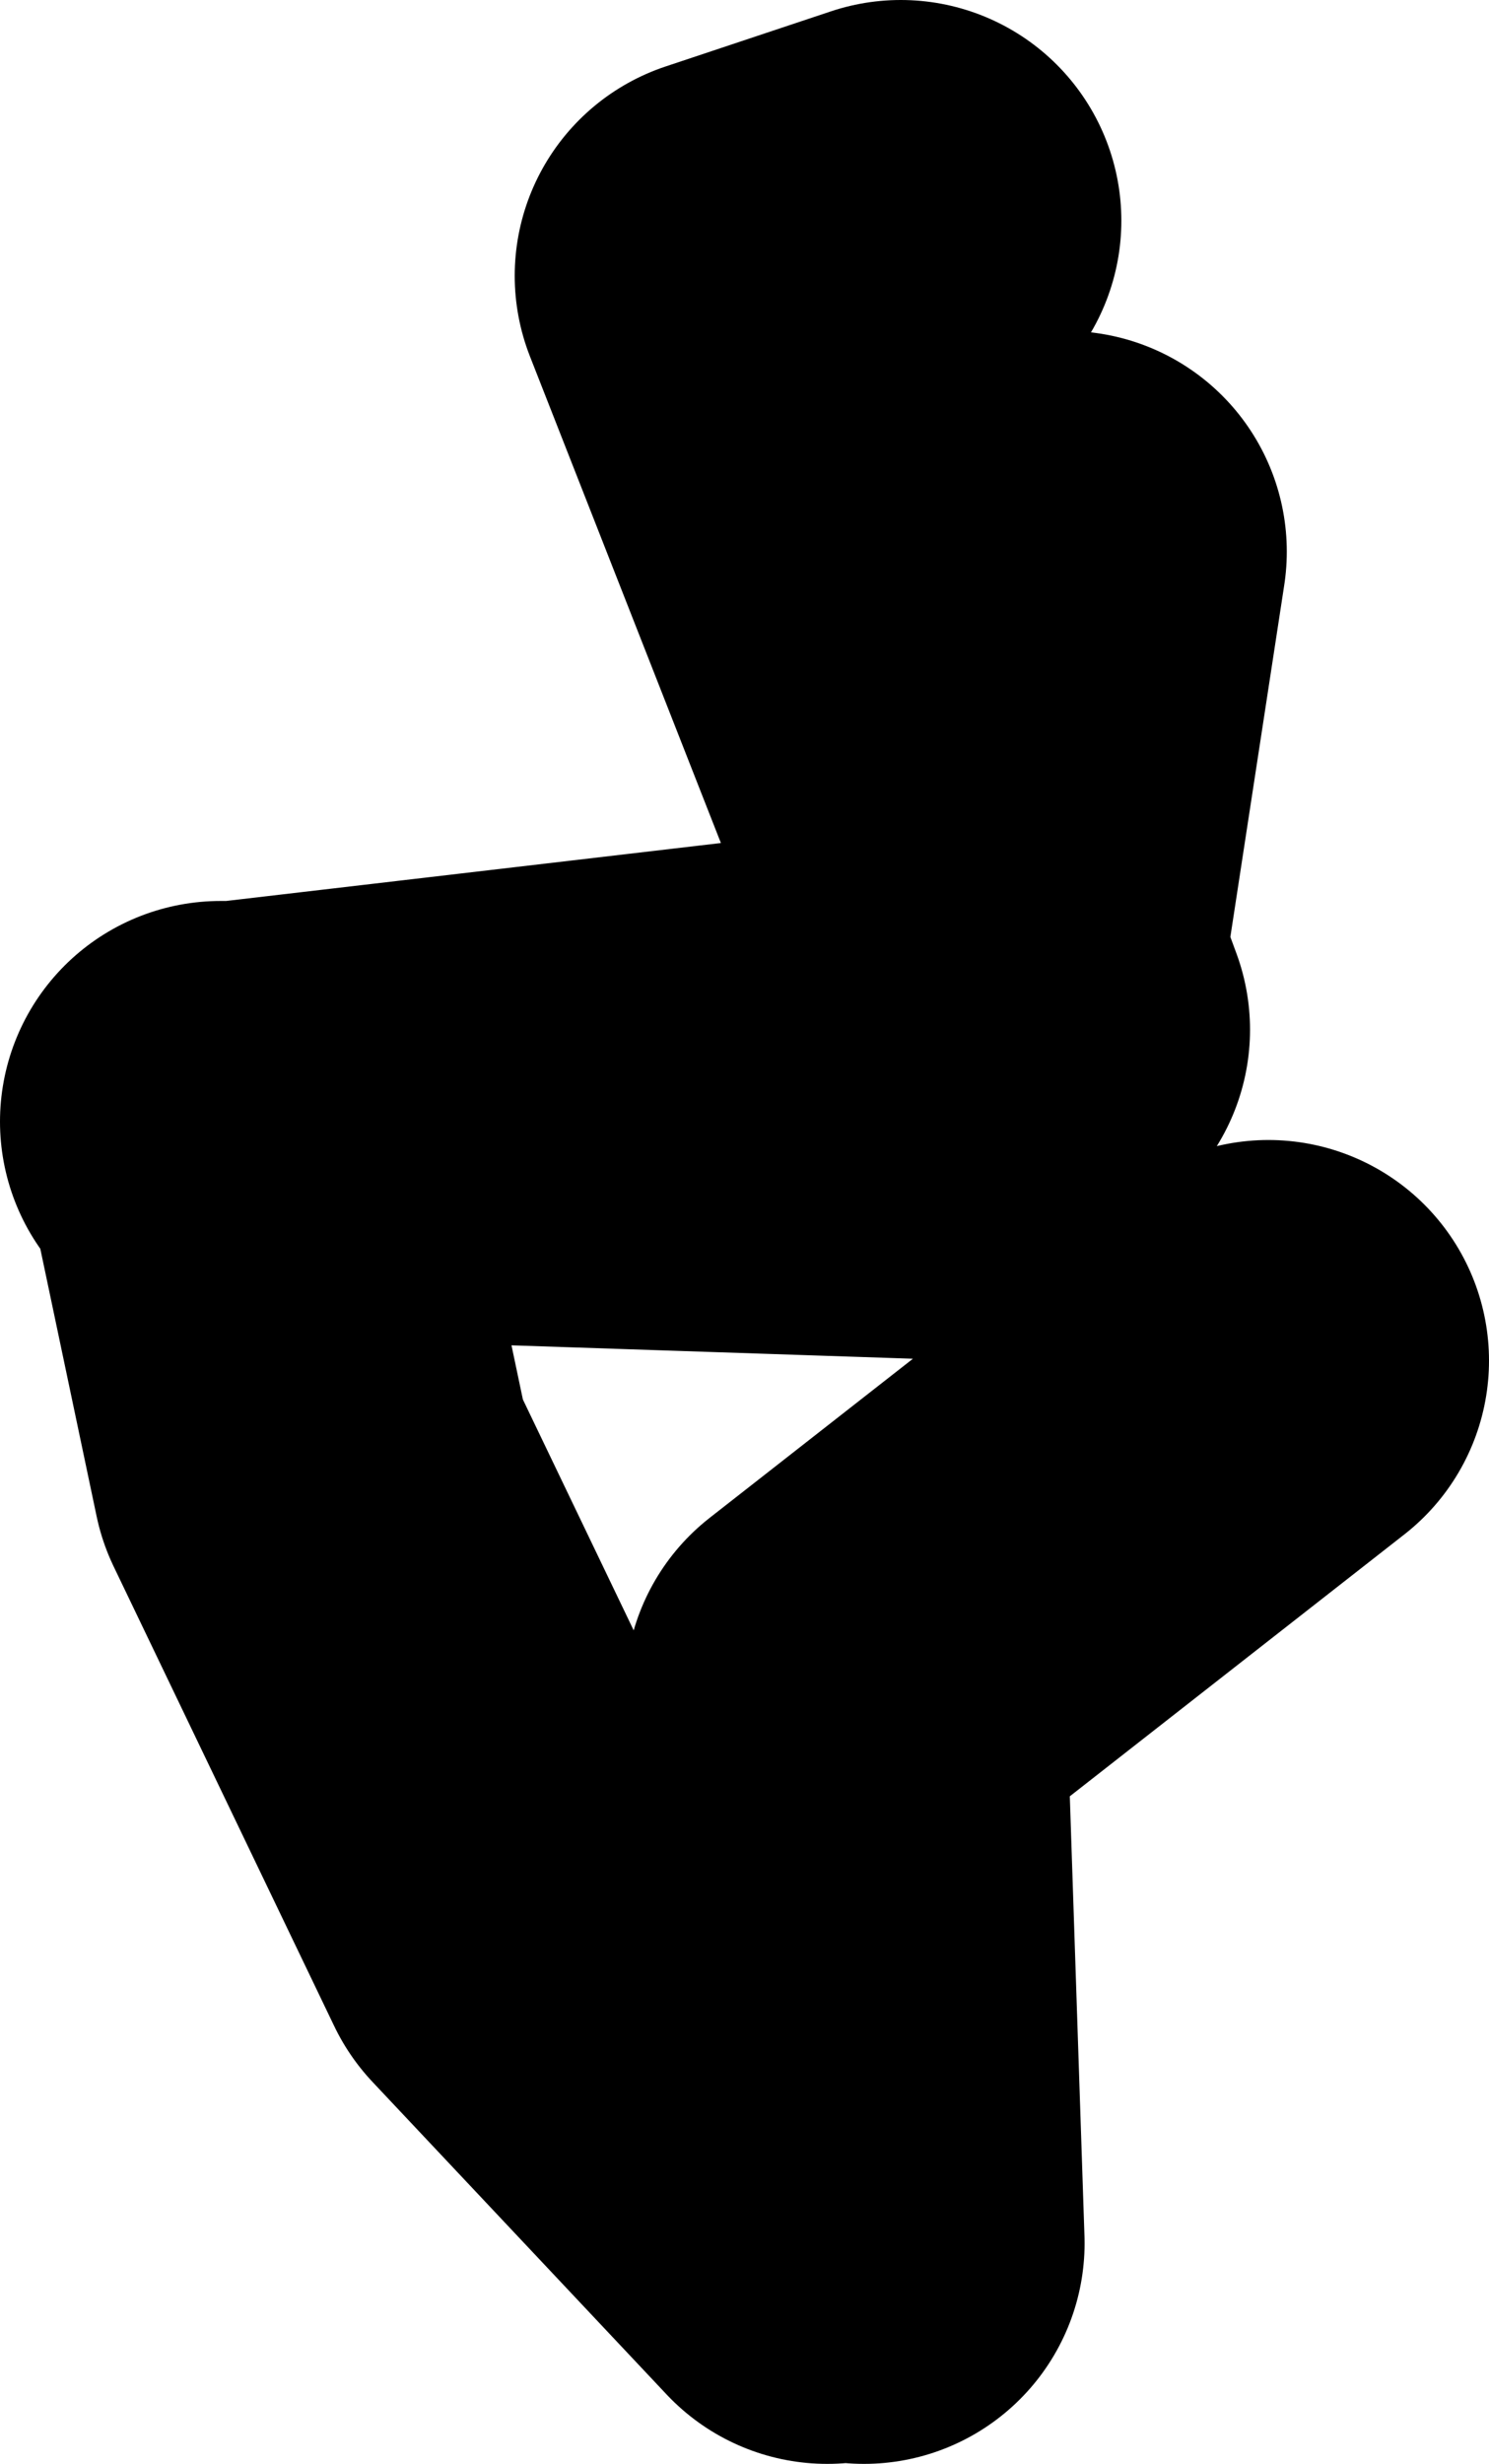 <?xml version="1.0" encoding="UTF-8" standalone="no"?>
<svg xmlns:xlink="http://www.w3.org/1999/xlink" height="33.5px" width="20.25px" xmlns="http://www.w3.org/2000/svg">
  <g transform="matrix(1.0, 0.0, 0.0, 1.0, -147.0, 29.15)">
    <path d="M150.0 -13.9 L150.25 -13.9 160.5 -15.1 160.65 -16.1 157.0 -25.4 159.25 -26.15 M160.5 -15.1 L161.0 -15.15 160.65 -16.1 161.5 -21.65 M152.75 -13.9 L160.25 -13.65 160.5 -15.1 M150.25 -13.9 L151.25 -9.15 154.25 -2.9 158.25 1.35 M158.75 1.35 L158.5 -6.15 164.25 -10.65" fill="none" stroke="#000000" stroke-linecap="round" stroke-linejoin="round" stroke-width="6.0"/>
  </g>
</svg>
